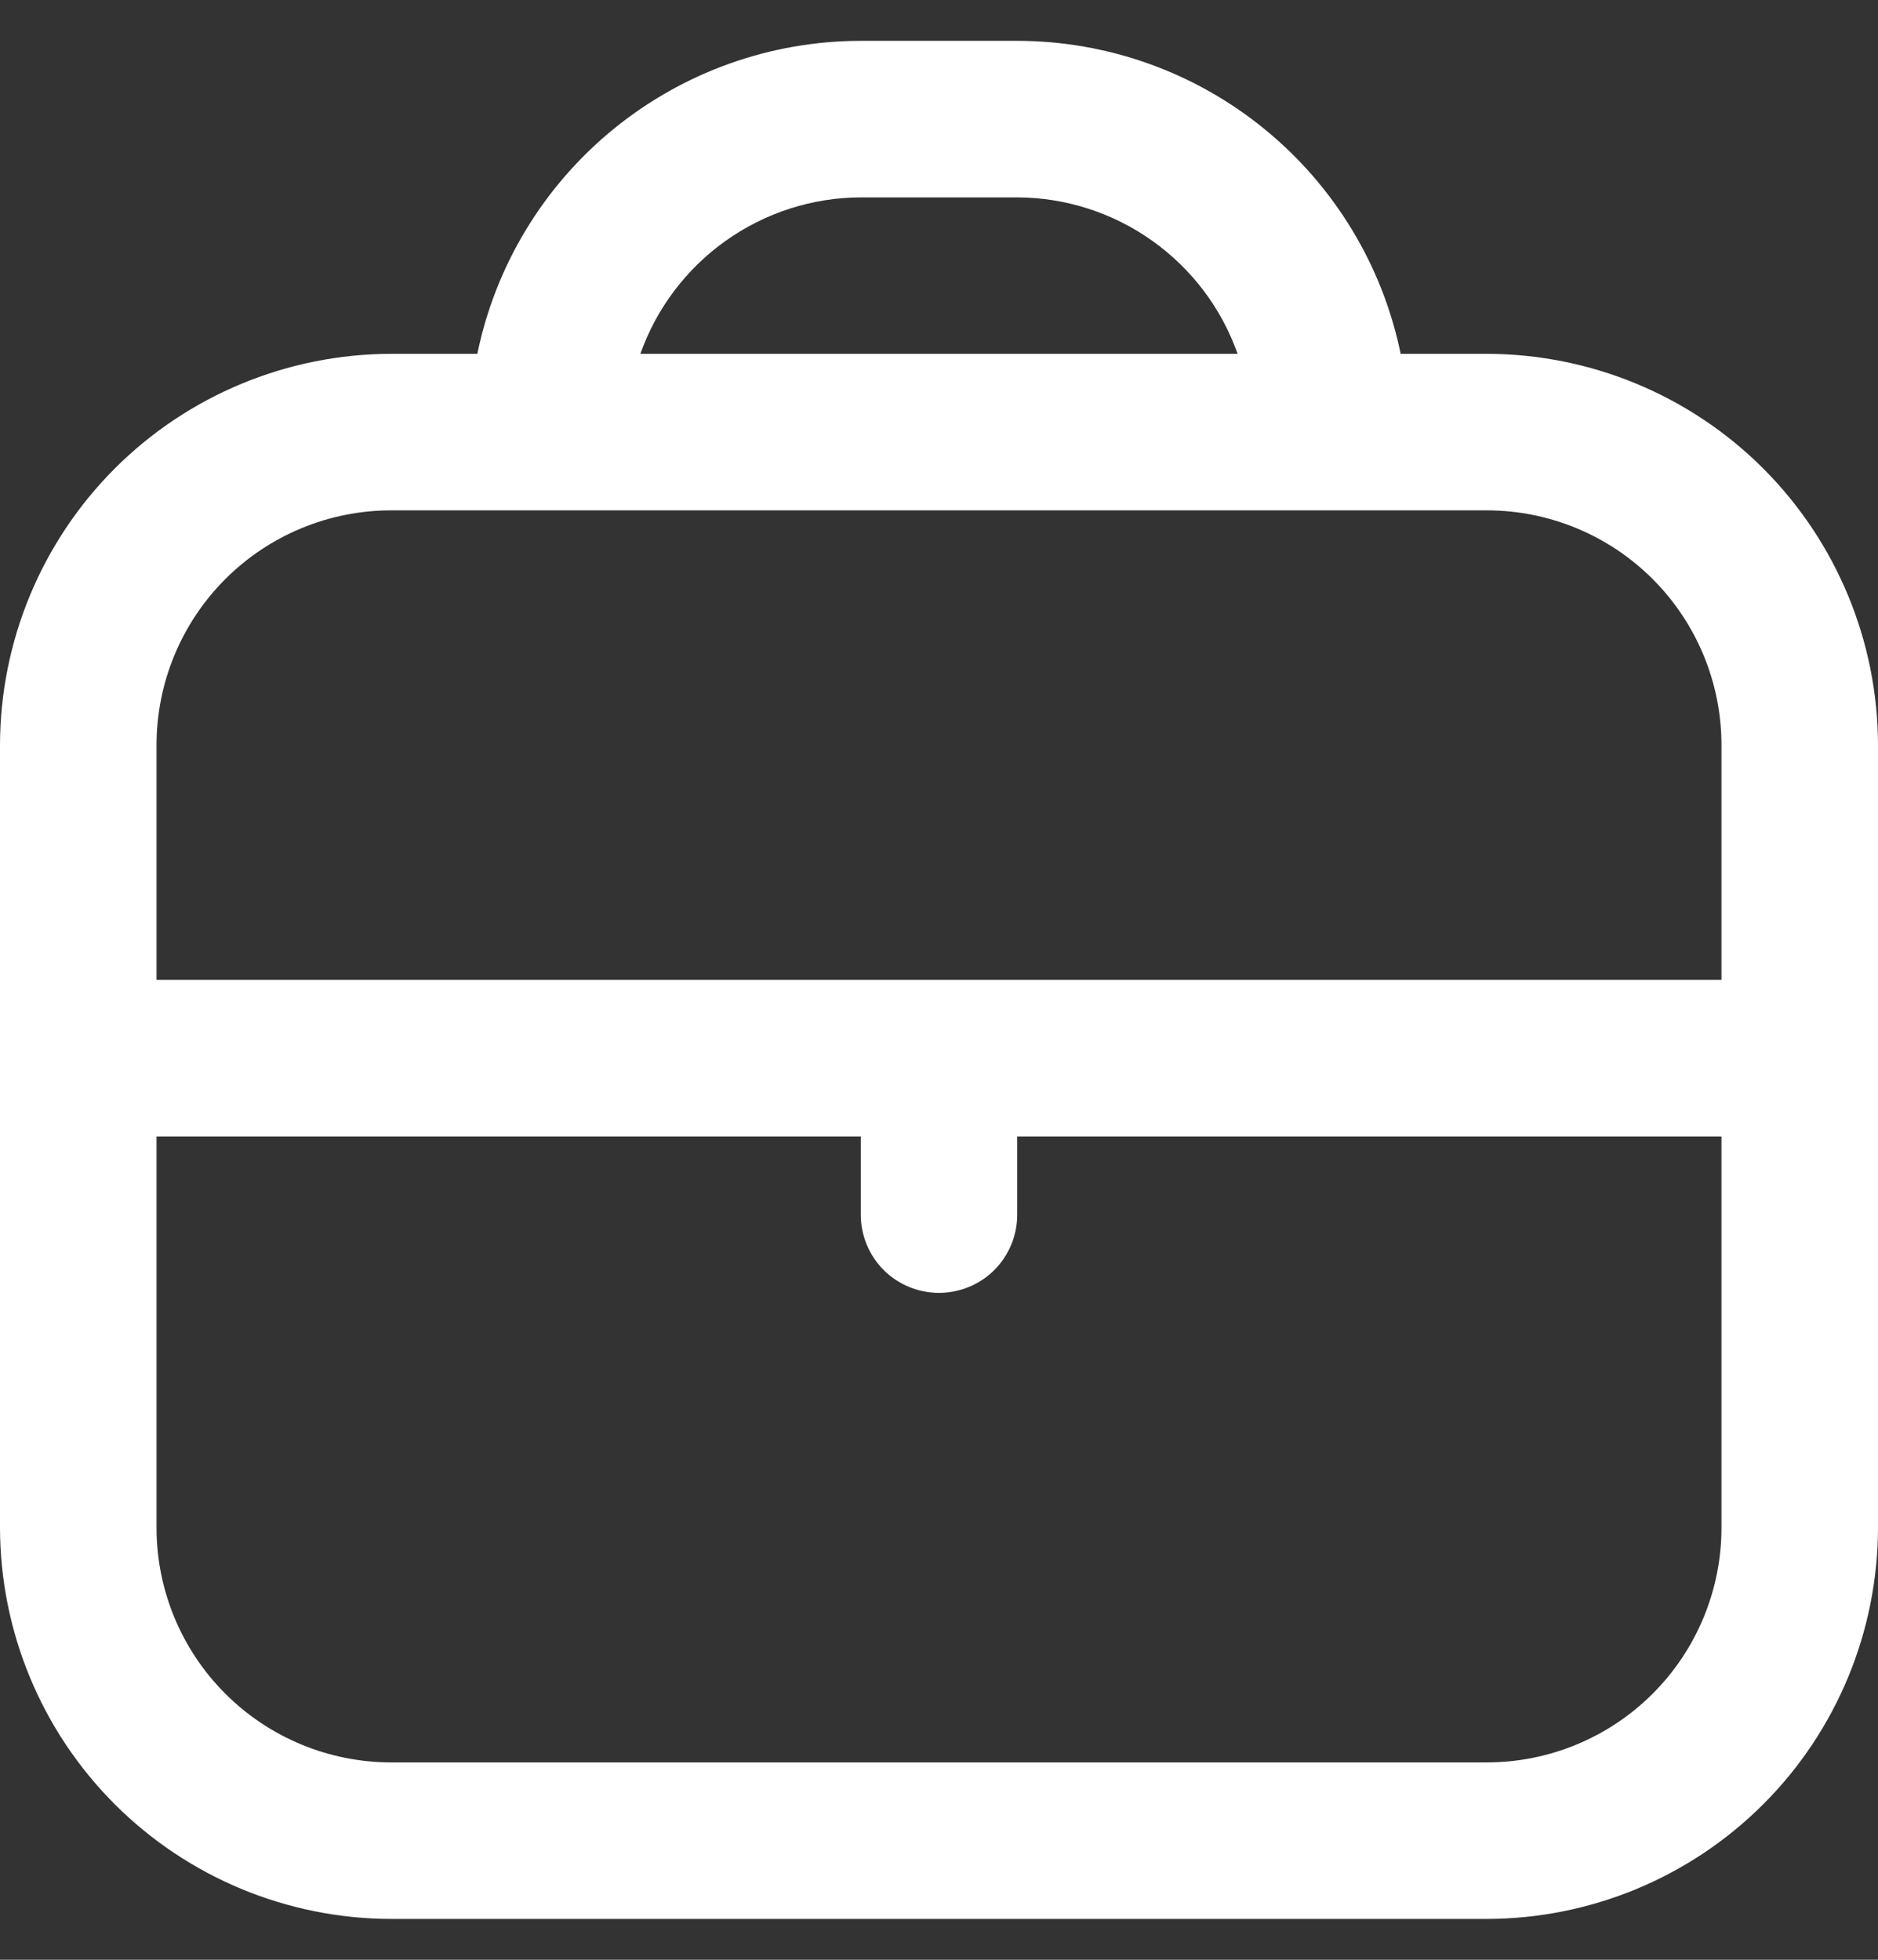 <svg width="23" height="24" viewBox="0 0 23 24" fill="none" xmlns="http://www.w3.org/2000/svg">
<rect x="0" y="0" width="23" height="24" fill="#333333" stroke="none"/>
<g clip-path="url(#clip0_2176_7103)">
<path d="M18.208 4.333H17.154C16.932 3.252 16.343 2.28 15.488 1.582C14.633 0.883 13.562 0.501 12.458 0.5L10.542 0.5C9.437 0.501 8.368 0.883 7.512 1.582C6.657 2.28 6.068 3.252 5.846 4.333H4.792C3.521 4.335 2.303 4.84 1.405 5.738C0.507 6.637 0.002 7.855 0 9.125L0 18.708C0.002 19.979 0.507 21.197 1.405 22.095C2.303 22.993 3.521 23.498 4.792 23.5H18.208C19.479 23.498 20.697 22.993 21.595 22.095C22.493 21.197 22.998 19.979 23 18.708V9.125C22.998 7.855 22.493 6.637 21.595 5.738C20.697 4.84 19.479 4.335 18.208 4.333ZM10.542 2.417H12.458C13.051 2.419 13.628 2.605 14.111 2.948C14.594 3.291 14.96 3.775 15.157 4.333H7.843C8.04 3.775 8.406 3.291 8.889 2.948C9.372 2.605 9.949 2.419 10.542 2.417ZM4.792 6.25H18.208C18.971 6.25 19.702 6.553 20.241 7.092C20.78 7.631 21.083 8.363 21.083 9.125V12H1.917V9.125C1.917 8.363 2.22 7.631 2.759 7.092C3.298 6.553 4.029 6.25 4.792 6.25ZM18.208 21.583H4.792C4.029 21.583 3.298 21.28 2.759 20.741C2.22 20.202 1.917 19.471 1.917 18.708V13.917H10.542V14.875C10.542 15.129 10.643 15.373 10.822 15.553C11.002 15.732 11.246 15.833 11.5 15.833C11.754 15.833 11.998 15.732 12.178 15.553C12.357 15.373 12.458 15.129 12.458 14.875V13.917H21.083V18.708C21.083 19.471 20.78 20.202 20.241 20.741C19.702 21.28 18.971 21.583 18.208 21.583Z" fill="white"/>
</g>
<defs>
<clipPath id="clip0_2176_7103">
<rect width="23" height="23" fill="white" transform="translate(0 0.5)"/>
</clipPath>
</defs>
</svg>
